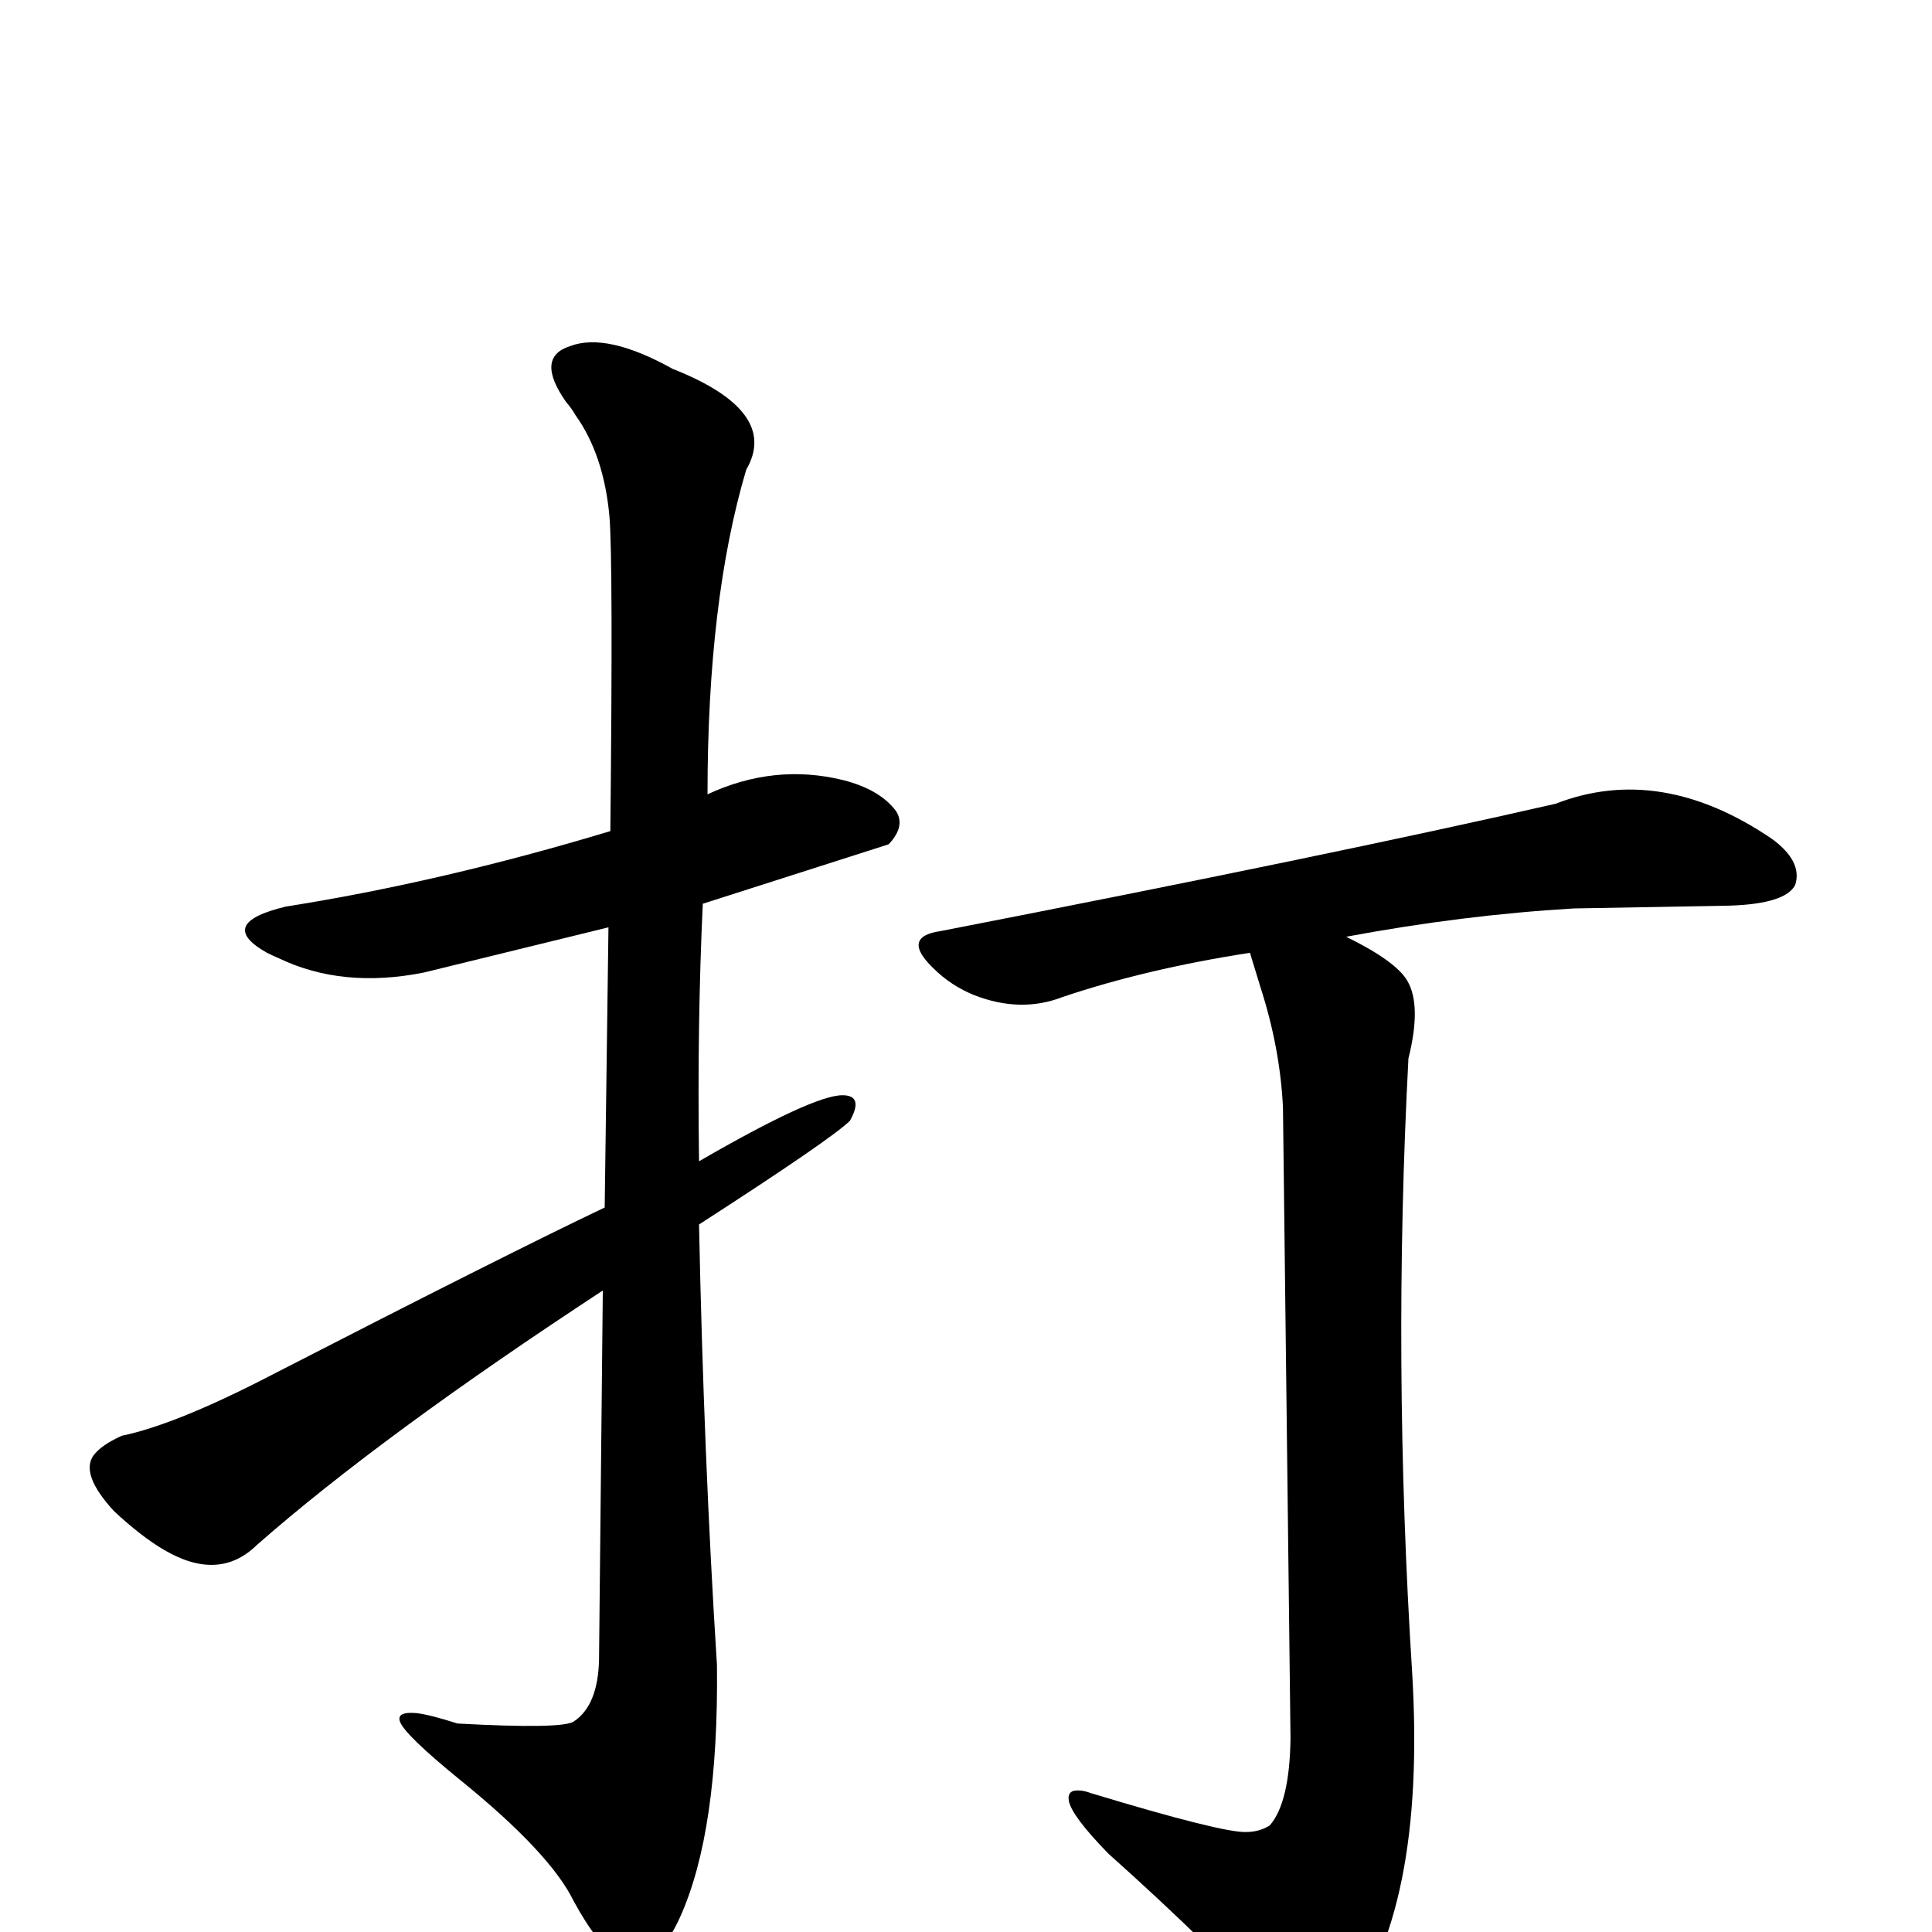 <?xml version="1.0" encoding="UTF-8" standalone="no"?>
<svg xmlns:svg="http://www.w3.org/2000/svg" xmlns="http://www.w3.org/2000/svg"
	version="1.1" width="100%" height="100%" viewBox="0 -410 2048 2048"
	id="uni6253.svg"><defs id="defs1" />
<g id="g1">
 <path d="M 639,958 Q 404,1112 272,1228 Q 232,1267 174,1233 Q 150,1219 121,1192 Q 85,1153 99,1133 Q 107,1122 129,1112 Q 187,1100 289,1047 Q 536,920 641,870 L 645,573 L 449,621 Q 363,638 296,606 Q 289,603 283,600 Q 228,569 303,551 Q 468,525 647,471 Q 650,183 646,137 Q 640,72 610,30 Q 606,23 600,16 Q 567,-31 604,-43 Q 643,-58 713,-19 Q 827,26 791,88 Q 750,226 750,432 Q 821,399 894,417 Q 933,427 950,450 Q 960,466 942,485 L 745,548 Q 739,675 741,821 Q 862,751 893,751 Q 916,751 901,778 Q 882,797 741,888 Q 746,1134 760,1355 Q 762,1531 721,1622 Q 684,1704 633,1644 Q 621,1629 608,1605 Q 583,1554 488,1477 Q 429,1429 424,1415 Q 420,1404 442,1406 Q 457,1408 485,1417 Q 595,1423 608,1415 Q 634,1398 635,1349 L 639,958 z" id="U_6253_1" style="fill:currentColor" />
 <path d="M 1325,600 Q 1215,617 1126,647 Q 1082,664 1033,645 Q 1008,635 989,616 Q 955,583 997,577 Q 1413,496 1649,442 Q 1760,399 1878,479 Q 1911,503 1903,528 Q 1893,548 1834,550 L 1668,553 Q 1550,560 1427,583 Q 1480,609 1492,630 Q 1507,656 1493,712 Q 1476,1034 1497,1364 Q 1512,1617 1423,1730 Q 1392,1765 1368,1744 Q 1287,1655 1175,1555 Q 1136,1515 1133,1499 Q 1131,1487 1144,1488 Q 1149,1488 1157,1491 Q 1296,1533 1321,1532 Q 1335,1532 1346,1525 Q 1367,1501 1368,1433 L 1360,764 Q 1357,701 1336,636 L 1325,600 z" id="U_6253_2" style="fill:currentColor" />

</g>
</svg>
